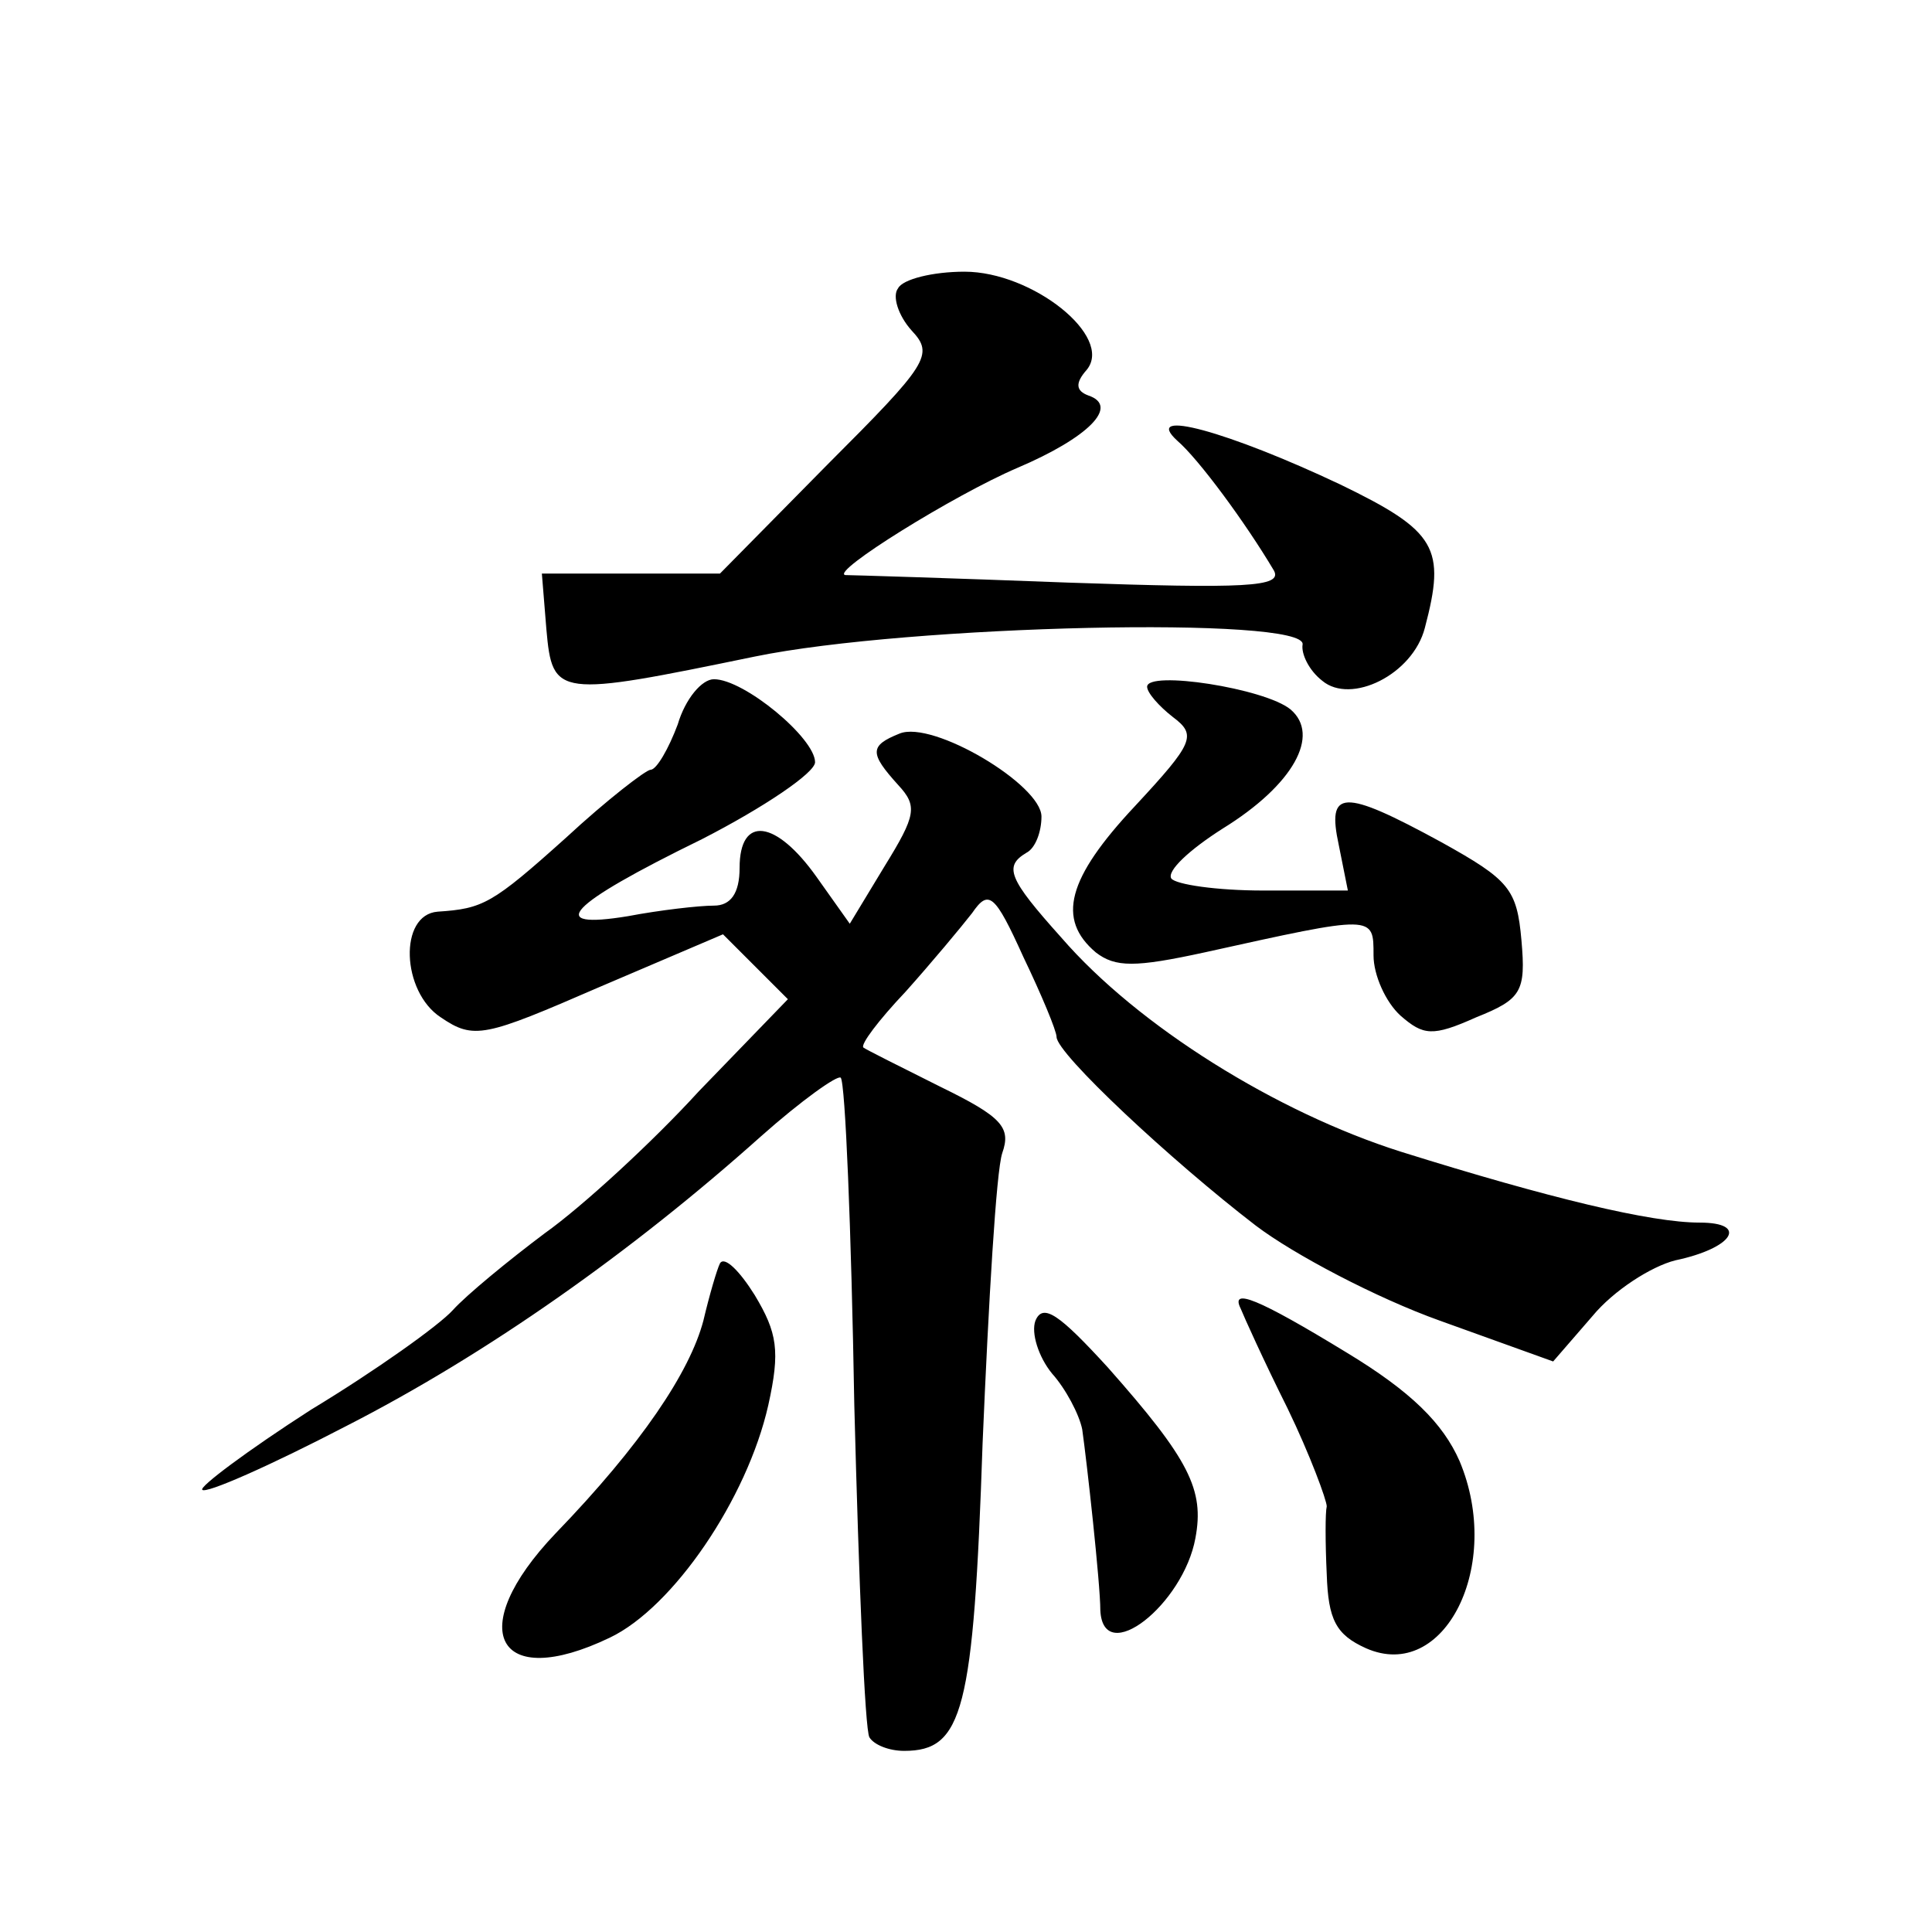 <?xml version="1.0" standalone="no"?>
<!DOCTYPE svg PUBLIC "-//W3C//DTD SVG 20010904//EN"
 "http://www.w3.org/TR/2001/REC-SVG-20010904/DTD/svg10.dtd">
<svg version="1.0" xmlns="http://www.w3.org/2000/svg"
 width="128pt" height="128pt" viewBox="0 0 128 128"
 preserveAspectRatio="xMidYMid meet">
<g transform="translate(0,128) scale(0.1,-0.1)"
fill="#0" stroke="none">
<path d="M595 1089 c-4 -5 0 -18 9 -28 15 -16 11 -22 -56 -89 l-71 -72 -59 0 -59
0 3 -37 c4 -45 7 -45 138 -18 102 21 366 27 363 8 -1 -6 4 -17 13 -24 19 -16 60
4 68 35 14 53 8 64 -56 95 -74 35 -132 51 -108 29 14 -12 45 -54 64 -86 6 -11 -19
-12 -136 -8 -78 3 -145 5 -148 5 -10 2 72 53 114 71 47 20 68 41 47 48 -8 3 -9
8 -1 17 18 22 -36 65 -81 65 -21 0 -41 -5 -44 -11z M449 800 c-6 -16 -14 -30 -18
-30 -3 0 -29 -20 -56 -45 -49 -44 -55 -47 -85 -49 -26 -2 -24 -53 2 -70 22 -15
29 -13 105 20 l82 35 21 -21 22 -22 -59 -61 c-31 -34 -78 -77 -102 -94 -24 -18
-52 -41 -61 -51 -9 -10 -51 -40 -94 -66 -42 -27 -74 -51 -72 -53 2 -3 45 16 95
42 94 48 190 116 275 192 27 24 51 41 53 39 3 -3 7 -100 9 -217 3 -116 7 -215 10
-220 3 -5 13 -9 23 -9 39 0 46 26 52 204 4 94 9 180 13 192 6 17 0 24 -41 44 -26
13 -50 25 -51 26 -2 2 10 18 28 37 17 19 37 43 44 52 11 16 15 13 34 -29 12 -25
22 -49 22 -53 0 -11 76 -82 132 -125 25 -19 80 -48 122 -63 l75 -27 26 30 c14 17
39 33 55 37 38 8 49 25 16 25 -32 0 -99 16 -198 47 -82 26 -174 83 -225 142 -35
39 -38 47 -23 56 6 3 10 14 10 24 0 21 -72 64 -94 55 -20 -8 -20 -13 -1 -34 13
-14 12 -20 -9 -54 l-23 -38 -22 31 c-27 38 -51 41 -51 6 0 -17 -6 -25 -17 -25 -10
0 -36 -3 -57 -7 -55 -9 -41 7 49 51 41 21 75 44 75 51 0 16 -47 55 -67 55 -8 0
-19 -13 -24 -30z M760 825 c0 -4 8 -13 17 -20 16 -12 14 -17 -25 -59 -45 -48 -52
-75 -26 -97 13 -10 26 -10 72 0 113 25 112 25 112 -2 0 -13 8 -31 18 -40 15 -13
21 -14 50 -1 30 12 33 17 30 51 -3 34 -8 40 -53 65 -66 36 -76 35 -68 -2 l6 -30
-56 0 c-31 0 -58 4 -61 8 -3 5 12 19 34 33 47 29 65 62 45 79 -17 14 -95 26 -95
15z M477 443 c-2 -4 -7 -21 -11 -38 -9 -34 -41 -82 -98 -141 -61 -64 -39 -105 36
-69 42 20 91 92 105 154 8 36 6 48 -9 73 -10 16 -20 26 -23 21z M686 405 c-3 -8
2 -24 11 -35 9 -10 18 -27 20 -37 3 -21 12 -102 12 -120 2 -38 55 4 63 48 6 32
-4 52 -58 113 -32 35 -43 43 -48 31z M822 413 c2 -5 15 -34 31 -66 15 -31 26 -61
26 -65 -1 -4 -1 -24 0 -45 1 -30 6 -40 26 -49 52 -23 91 55 62 124 -11 25 -32 46
-75 72 -59 36 -77 43 -70 29z"/>
</g>
</svg>
